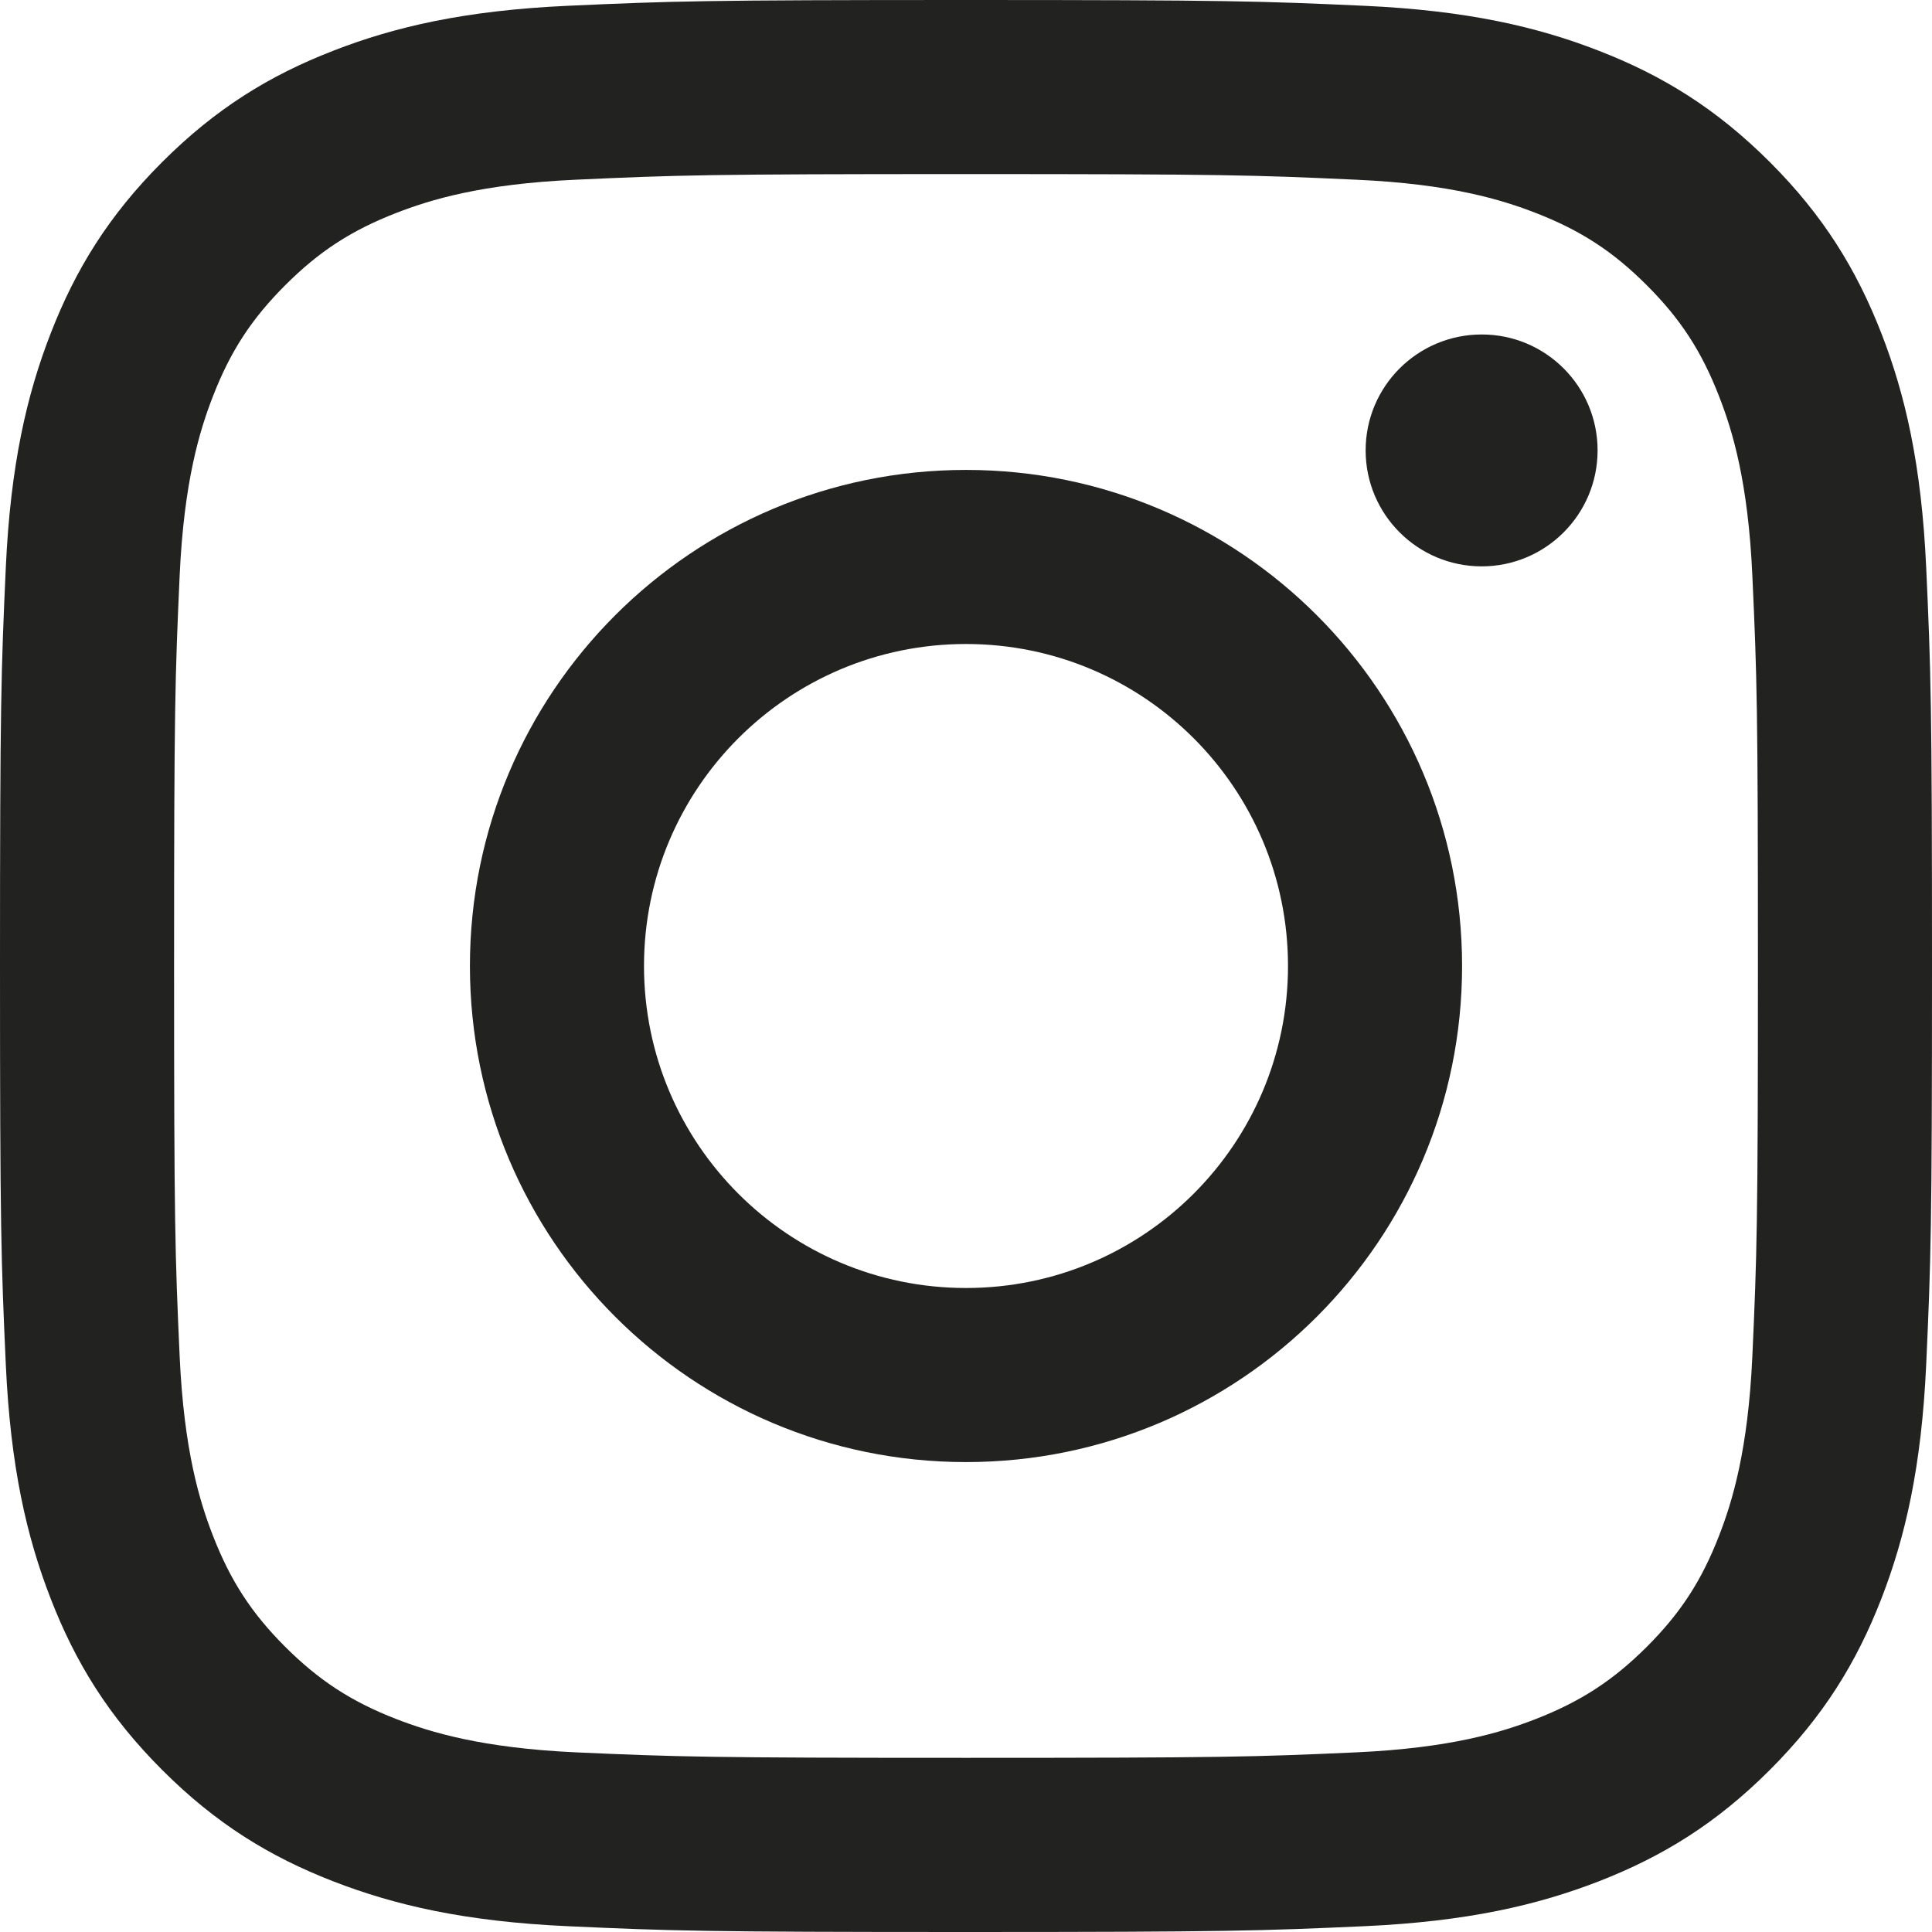 <?xml version="1.0" encoding="utf-8"?>
<!-- Generator: Adobe Illustrator 16.0.0, SVG Export Plug-In . SVG Version: 6.00 Build 0)  -->
<!DOCTYPE svg PUBLIC "-//W3C//DTD SVG 1.1//EN" "http://www.w3.org/Graphics/SVG/1.1/DTD/svg11.dtd">
<svg version="1.1" id="Layer_1" xmlns="http://www.w3.org/2000/svg" xmlns:xlink="http://www.w3.org/1999/xlink" x="0px" y="0px"
	 width="26.004px" height="26.004px" viewBox="0 0 26.004 26.004" enable-background="new 0 0 26.004 26.004" xml:space="preserve">
<g>
	<defs>
		<rect id="SVGID_1_" y="0" width="26.004" height="26.004"/>
	</defs>
	<clipPath id="SVGID_2_">
		<use xlink:href="#SVGID_1_"  overflow="visible"/>
	</clipPath>
	<path clip-path="url(#SVGID_2_)" fill="#222221" d="M13.002,2.343c3.472,0,3.883,0.013,5.254,0.076
		c1.268,0.057,1.956,0.269,2.414,0.447c0.607,0.236,1.04,0.518,1.495,0.973c0.455,0.455,0.737,0.888,0.973,1.495
		c0.179,0.458,0.391,1.146,0.448,2.414c0.063,1.371,0.075,1.782,0.075,5.254c0,3.472-0.013,3.883-0.075,5.254
		c-0.058,1.268-0.27,1.956-0.448,2.414c-0.235,0.606-0.518,1.041-0.973,1.496c-0.455,0.453-0.888,0.735-1.495,0.972
		c-0.458,0.178-1.146,0.39-2.414,0.448c-1.371,0.062-1.782,0.074-5.254,0.074s-3.883-0.013-5.254-0.074
		c-1.268-0.059-1.956-0.271-2.414-0.448c-0.607-0.236-1.04-0.519-1.495-0.972c-0.455-0.455-0.737-0.89-0.973-1.496
		c-0.178-0.458-0.39-1.146-0.448-2.414c-0.062-1.371-0.075-1.782-0.075-5.254c0-3.472,0.013-3.883,0.075-5.254
		c0.058-1.268,0.27-1.956,0.448-2.414c0.236-0.607,0.518-1.04,0.973-1.495c0.455-0.455,0.888-0.737,1.495-0.973
		c0.458-0.178,1.146-0.39,2.414-0.447C9.119,2.356,9.53,2.343,13.002,2.343 M13.002,0C9.471,0,9.028,0.015,7.641,0.078
		C6.257,0.141,5.312,0.361,4.485,0.683C3.63,1.015,2.905,1.459,2.182,2.182S1.015,3.631,0.683,4.485
		C0.361,5.312,0.141,6.258,0.078,7.641C0.015,9.028,0,9.471,0,13.002c0,3.532,0.015,3.974,0.078,5.361
		c0.063,1.385,0.283,2.329,0.605,3.156c0.332,0.855,0.776,1.58,1.499,2.303c0.723,0.724,1.448,1.168,2.303,1.5
		c0.827,0.321,1.772,0.541,3.156,0.604c1.387,0.063,1.83,0.078,5.361,0.078c3.531,0,3.975-0.016,5.361-0.078
		c1.384-0.063,2.329-0.283,3.156-0.604c0.854-0.332,1.579-0.776,2.303-1.5c0.723-0.723,1.167-1.447,1.5-2.303
		c0.321-0.827,0.541-1.771,0.604-3.156c0.063-1.387,0.078-1.829,0.078-5.361c0-3.531-0.015-3.974-0.078-5.361
		c-0.063-1.383-0.282-2.329-0.604-3.156c-0.333-0.854-0.777-1.58-1.5-2.303c-0.724-0.723-1.448-1.167-2.303-1.499
		c-0.827-0.322-1.772-0.542-3.156-0.605C16.977,0.015,16.533,0,13.002,0"/>
	<path clip-path="url(#SVGID_2_)" fill="#222221" d="M13.002,6.325c-3.687,0-6.677,2.989-6.677,6.677
		c0,3.687,2.99,6.677,6.677,6.677c3.688,0,6.677-2.99,6.677-6.677C19.679,9.314,16.69,6.325,13.002,6.325 M13.002,17.336
		c-2.394,0-4.334-1.941-4.334-4.334c0-2.394,1.94-4.334,4.334-4.334c2.395,0,4.334,1.94,4.334,4.334
		C17.336,15.395,15.396,17.336,13.002,17.336"/>
	<path clip-path="url(#SVGID_2_)" fill="#222221" d="M21.503,6.062c0,0.862-0.699,1.561-1.56,1.561
		c-0.862,0-1.562-0.699-1.562-1.561c0-0.862,0.699-1.56,1.562-1.56C20.804,4.501,21.503,5.2,21.503,6.062"/>
</g>
</svg>
